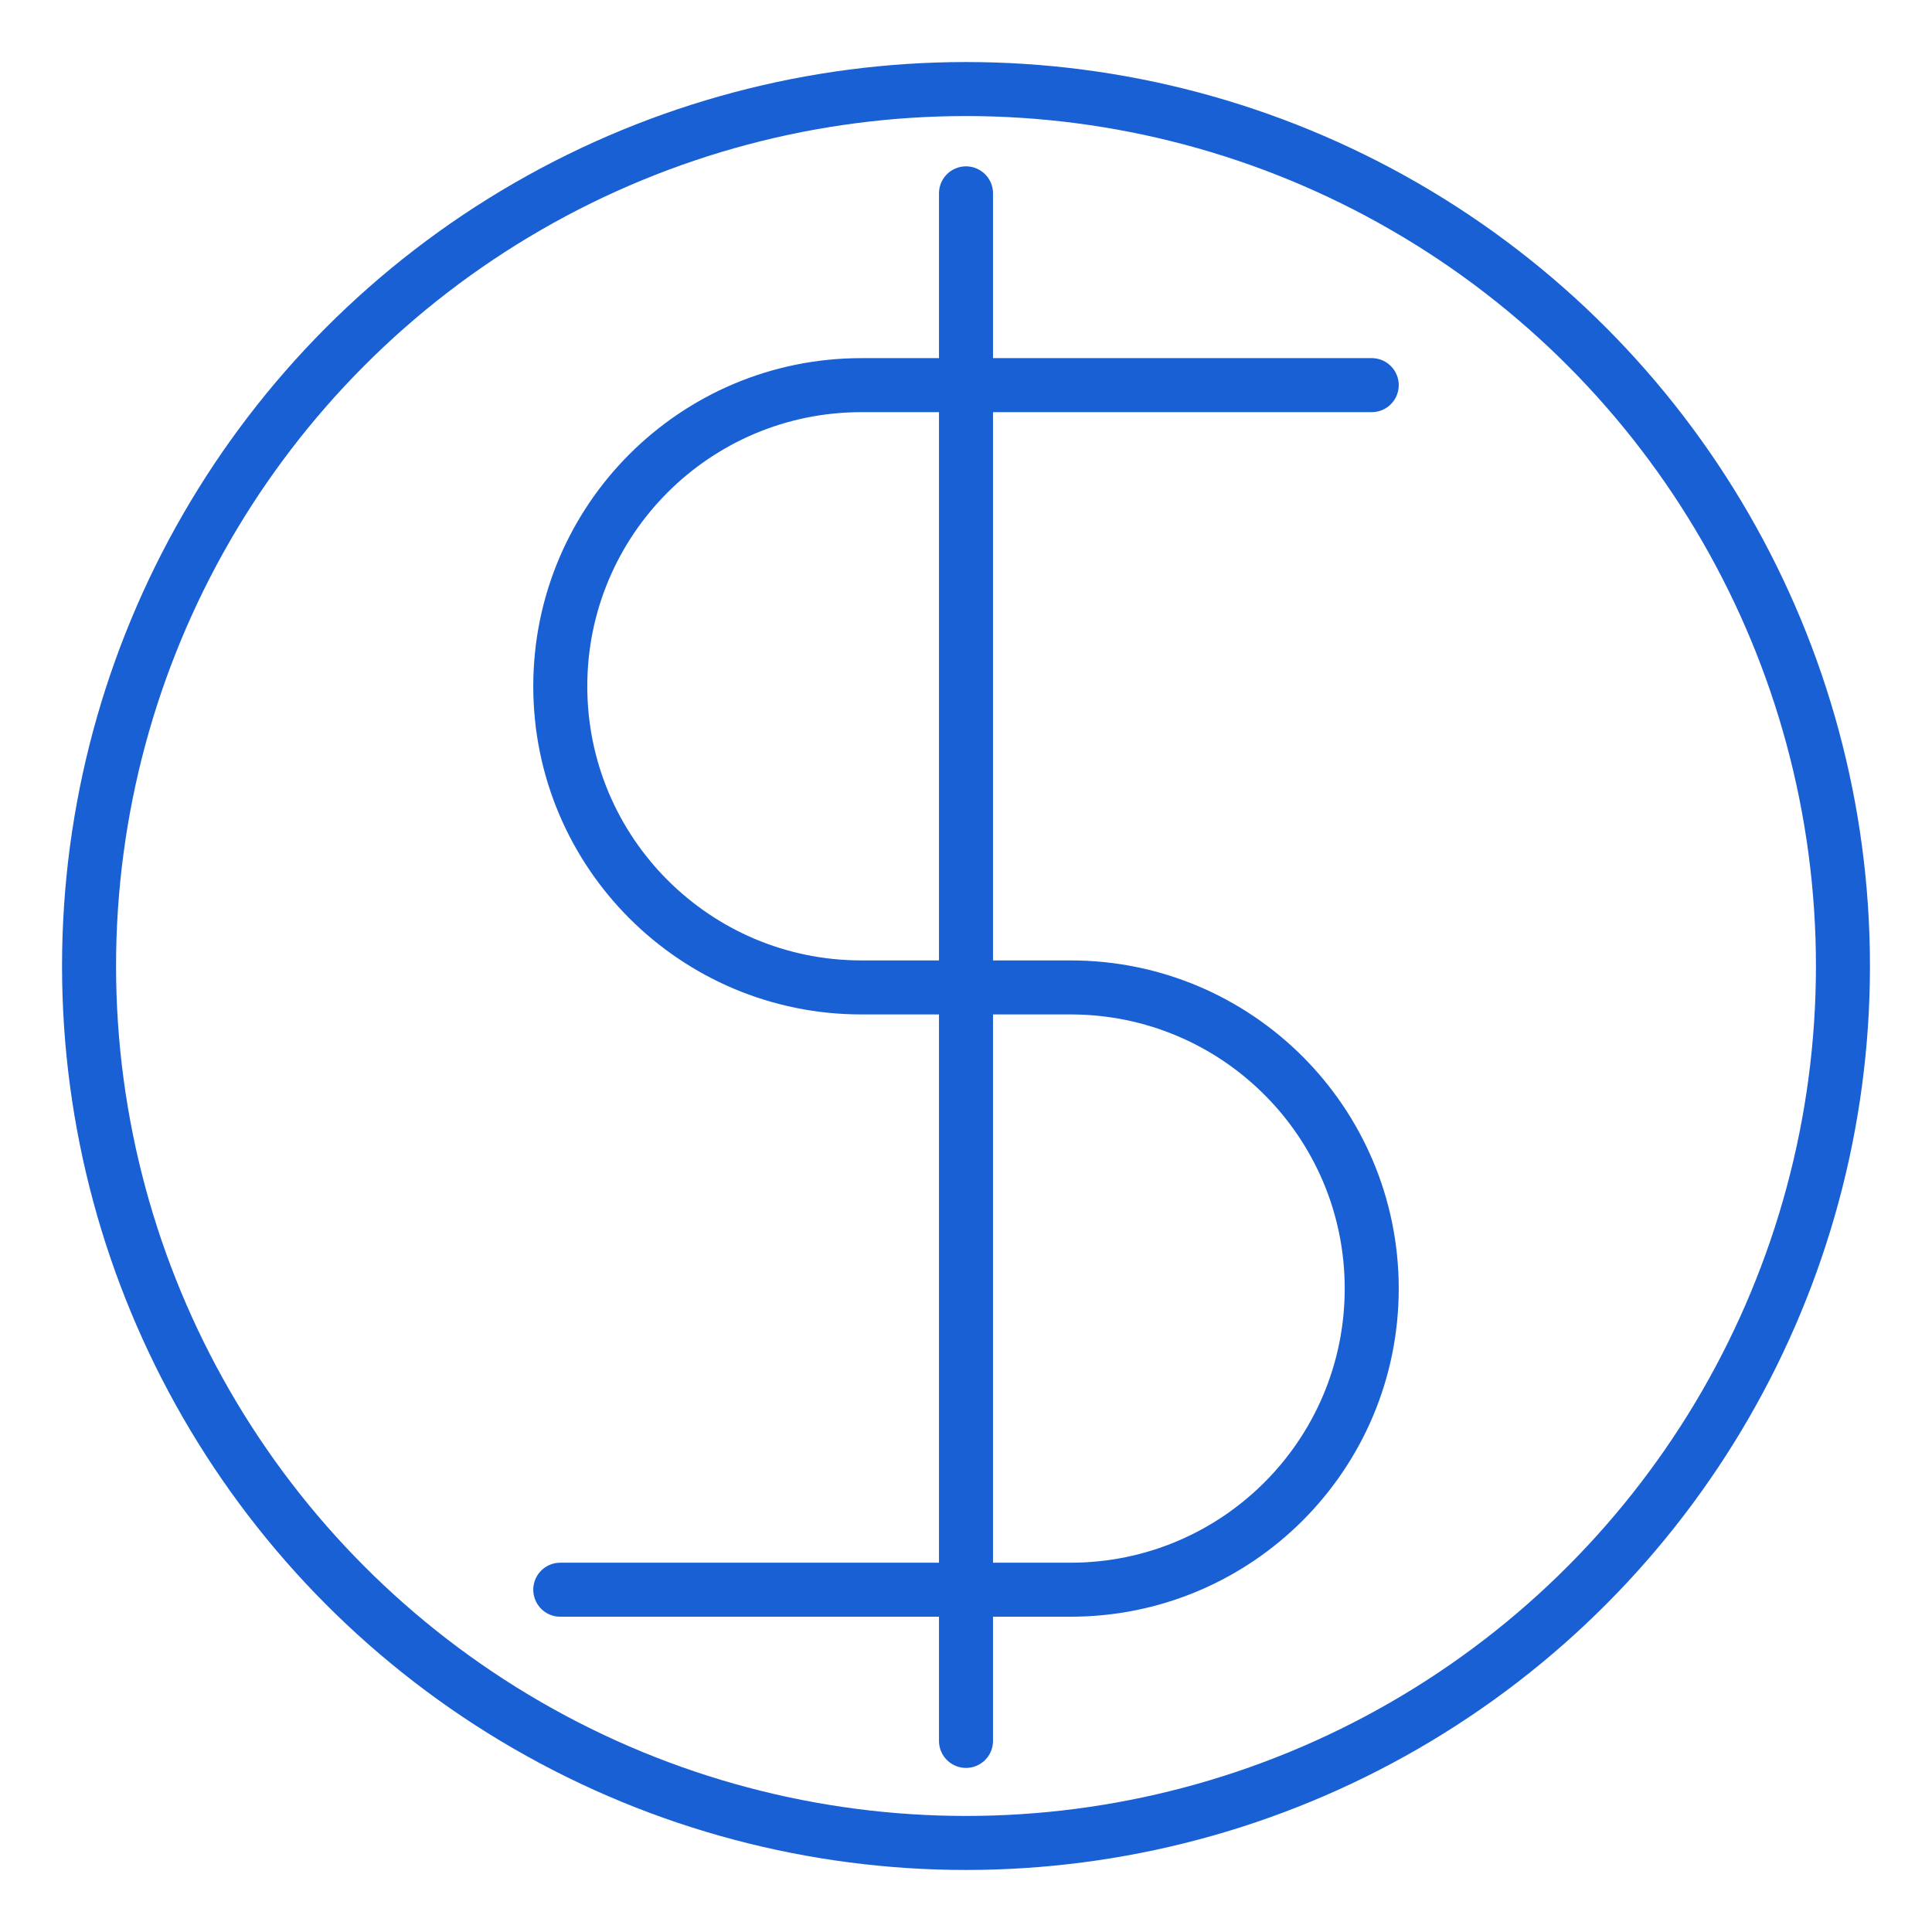 <?xml version="1.0" encoding="UTF-8"?><svg id="Layer_1" xmlns="http://www.w3.org/2000/svg" viewBox="0 0 100 100"><defs><style>.cls-1{fill:none;stroke:#1860d3;stroke-linecap:round;stroke-linejoin:round;stroke-width:2.796px;}</style></defs><circle class="cls-1" cx="50" cy="50" r="45.391"/><path class="cls-1" d="M71,19.935h-26.413c-8.608,0-15.587,6.979-15.587,15.587v0c0,8.608,6.979,15.587,15.587,15.587h10.826c8.608,0,15.587,6.979,15.587,15.587v0c0,8.608-6.979,15.587-15.587,15.587H29"/><line class="cls-1" x1="50" y1="10.008" x2="50" y2="90.109"/></svg>